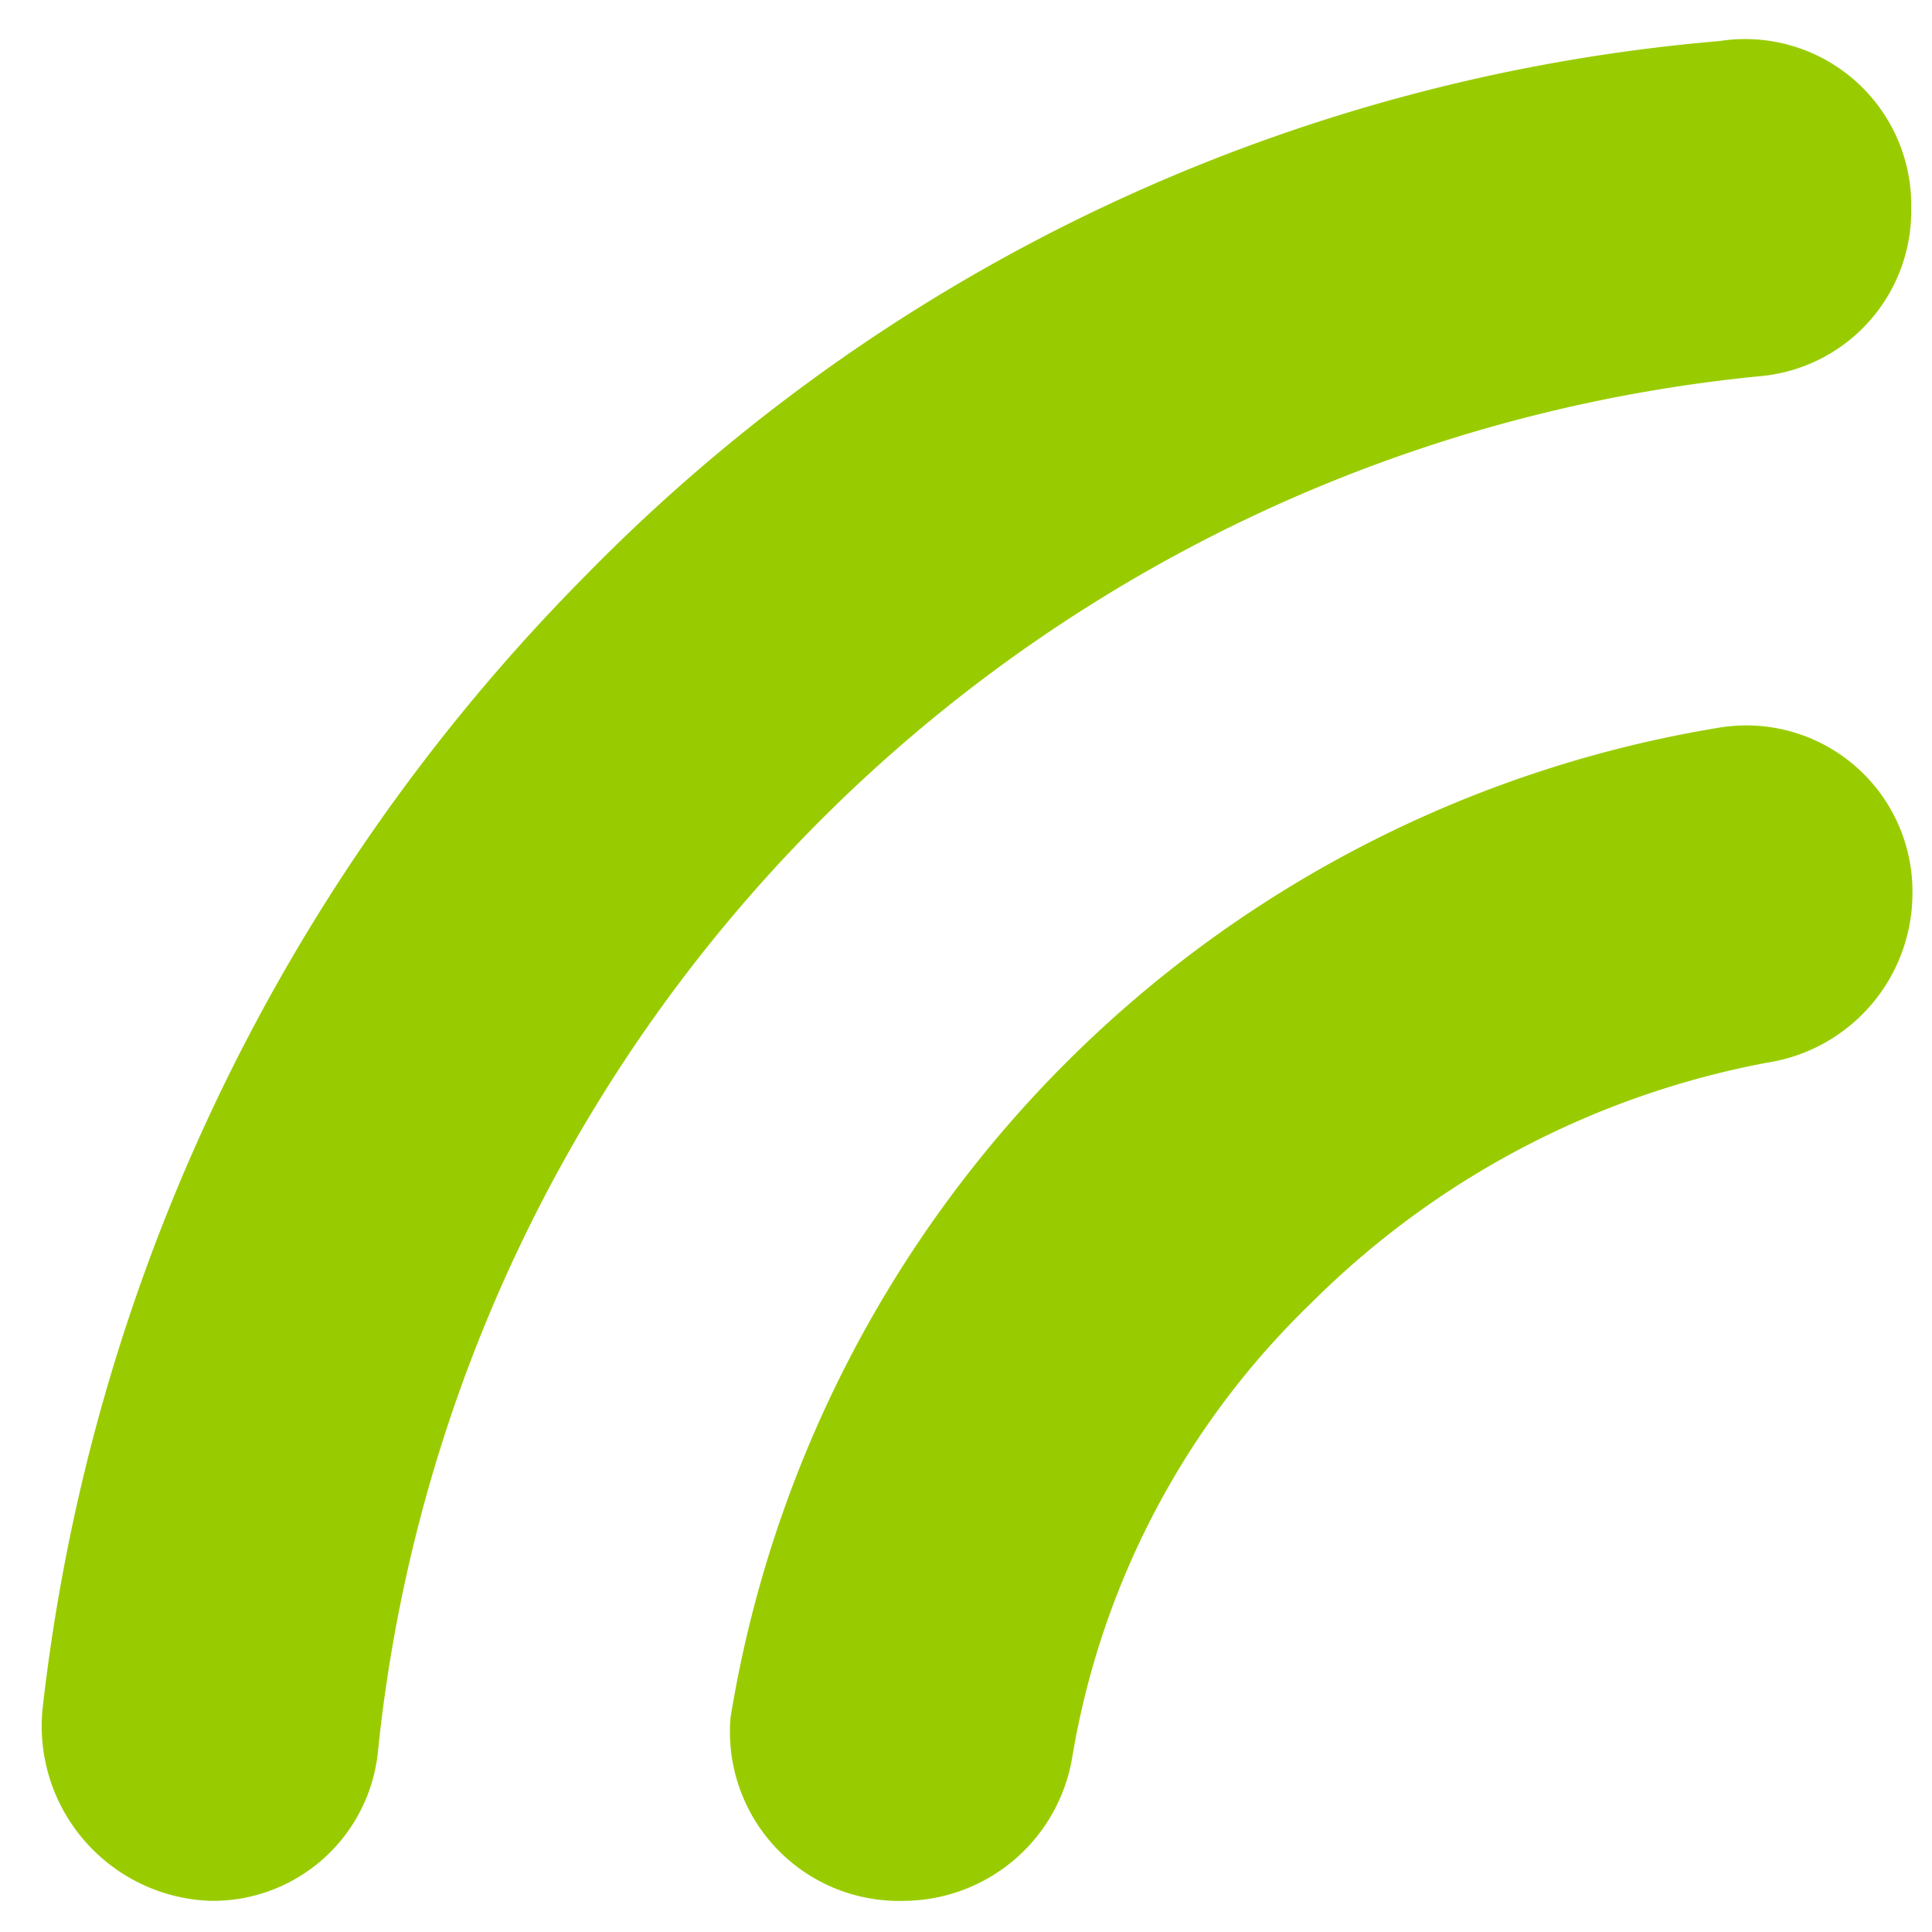 <svg xmlns="http://www.w3.org/2000/svg" width="8" height="8" viewBox="0 0 8 8">
    <path d="M0,0H8V8H0Z" fill="none"/>
    <path d="M3.969,8.084a.711.711,0,0,0,.695-.595,3.388,3.388,0,0,1,.993-1.884,3.615,3.615,0,0,1,1.886-.992.71.71,0,0,0,.6-.694.688.688,0,0,0-.794-.694,4.962,4.962,0,0,0-4.1,4.1A.7.7,0,0,0,3.969,8.084ZM2.645,2.6A7.924,7.924,0,0,0,.4,7.291a.724.724,0,0,0,.695.793.687.687,0,0,0,.695-.628A6.376,6.376,0,0,1,7.509,1.771a.687.687,0,0,0,.629-.694A.688.688,0,0,0,7.344.383,7.45,7.45,0,0,0,2.645,2.6Z"
          transform="translate(-0.224 -0.213)" fill="#9c0"/>
</svg>
